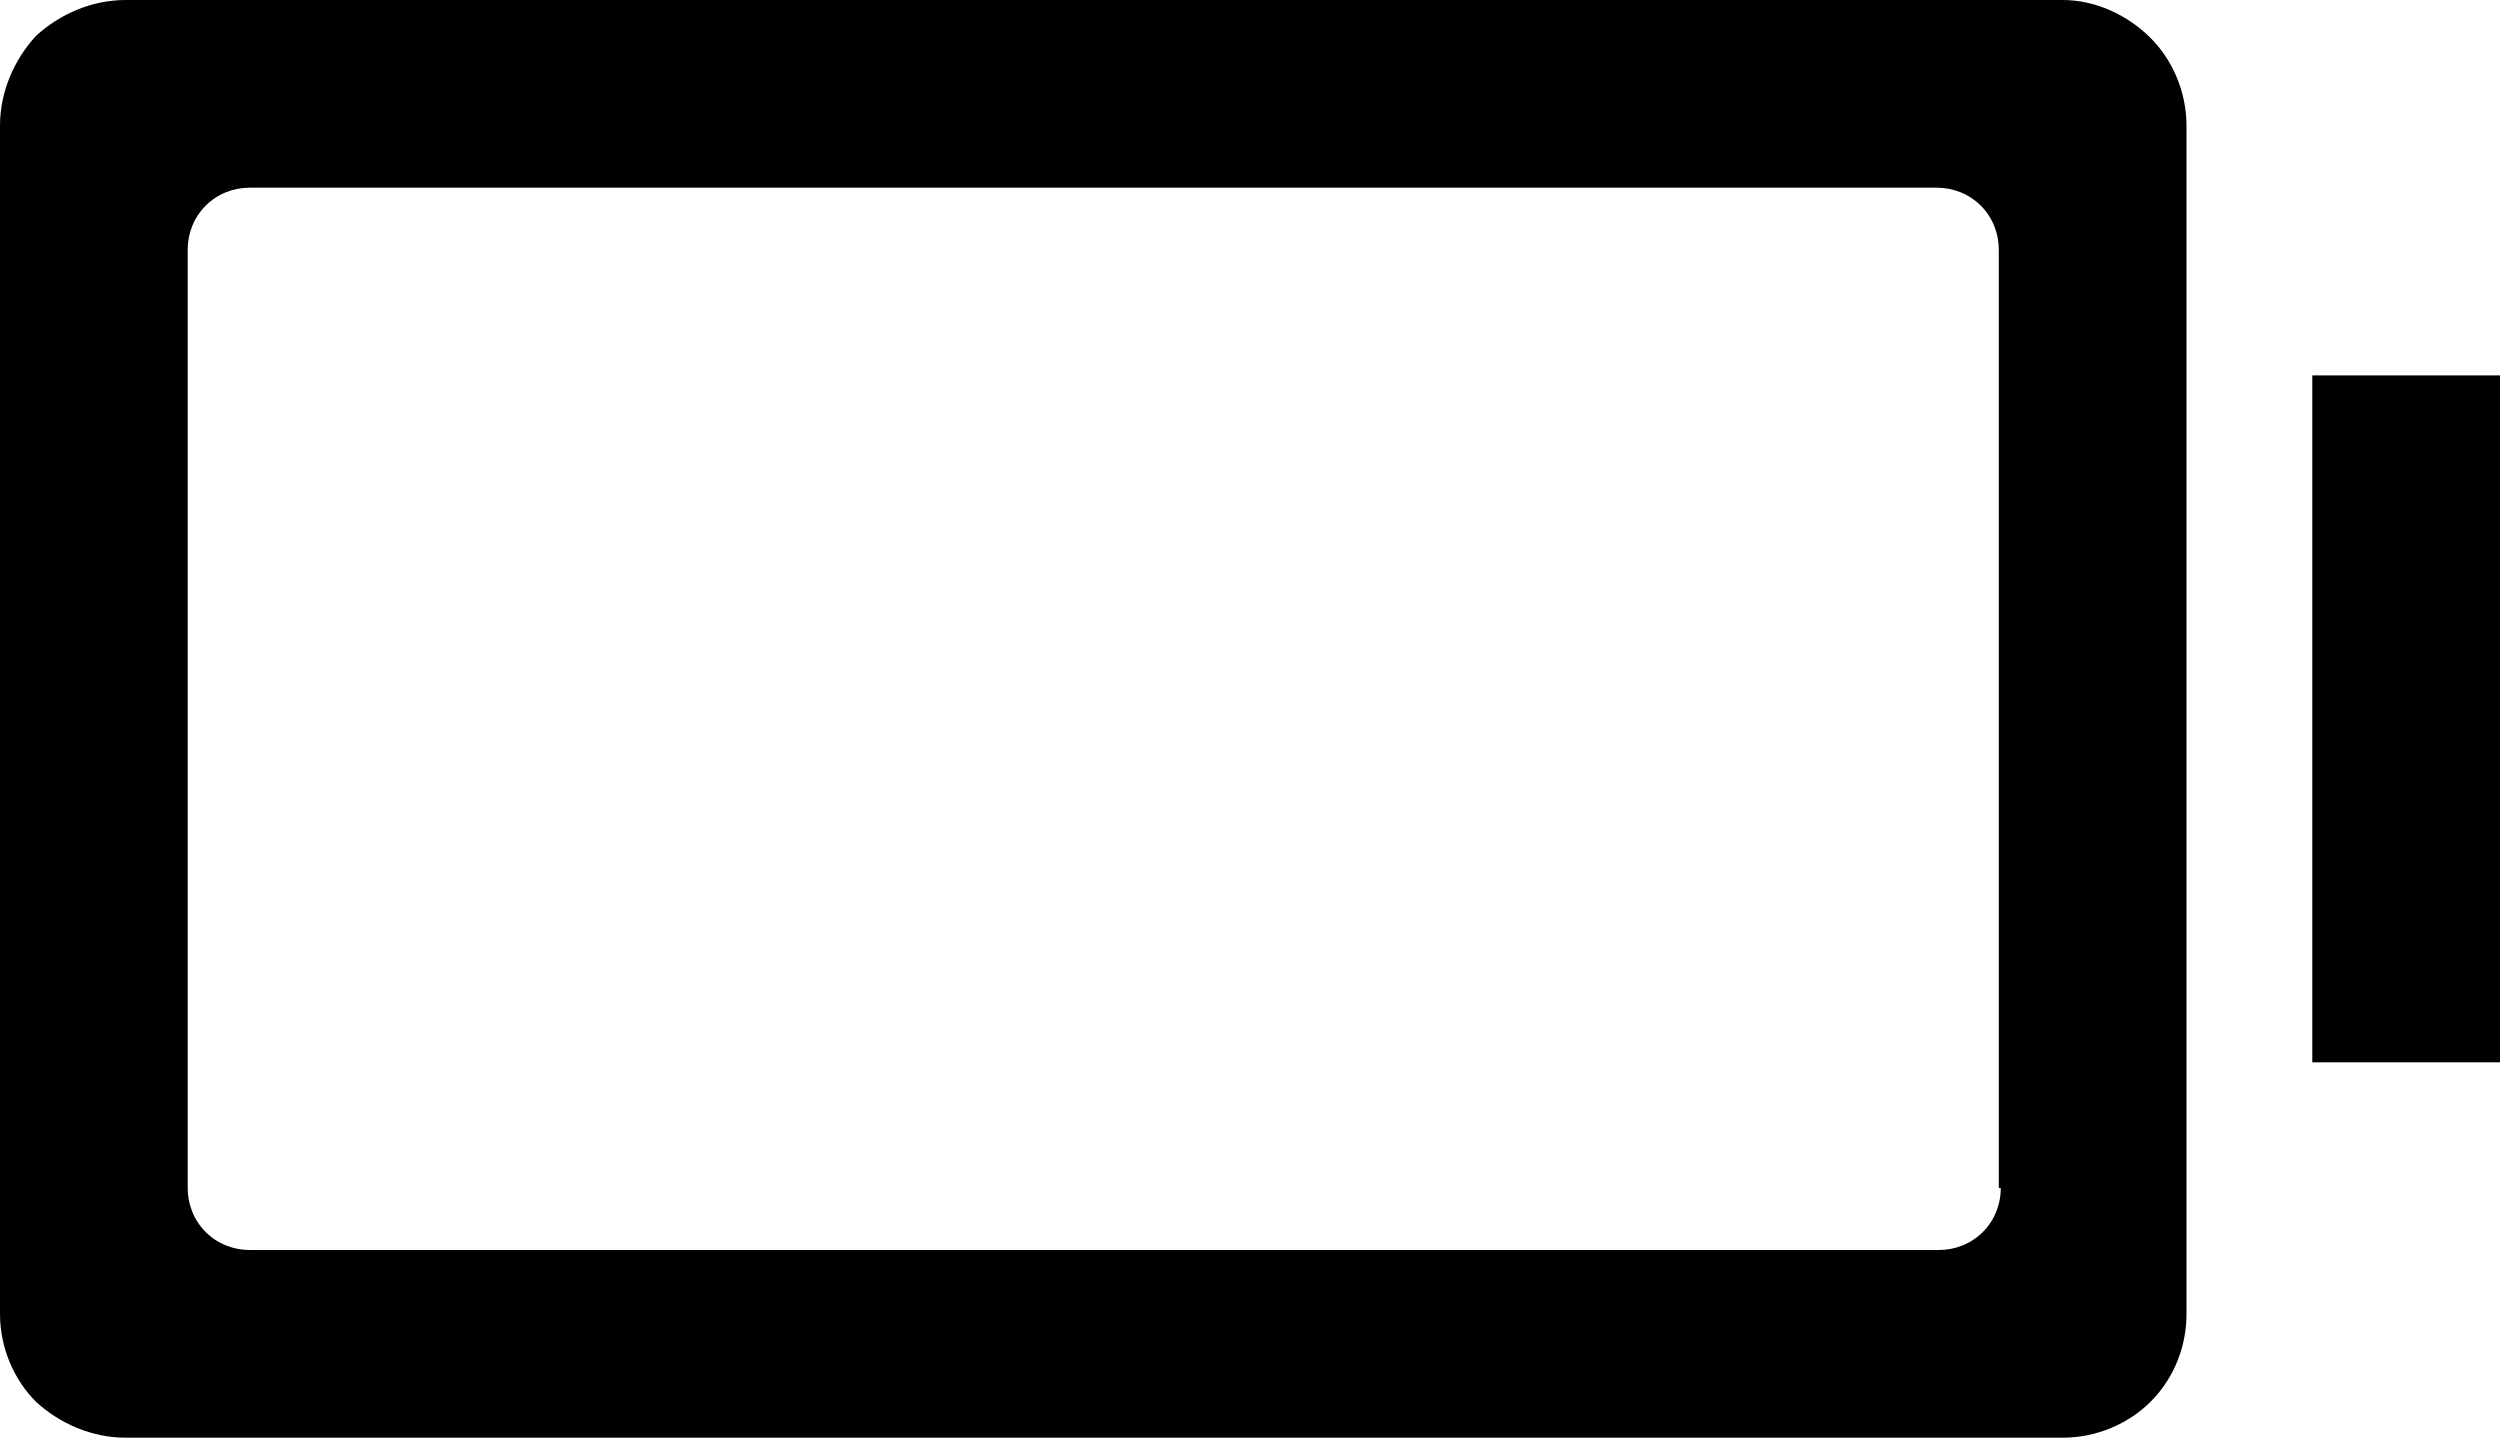 <?xml version="1.0" encoding="utf-8"?>
<!-- Generator: Adobe Illustrator 27.2.0, SVG Export Plug-In . SVG Version: 6.00 Build 0)  -->
<svg version="1.1" id="Layer_1" xmlns="http://www.w3.org/2000/svg" xmlns:xlink="http://www.w3.org/1999/xlink" x="0px" y="0px"
	 width="125.2px" height="72px" viewBox="0 0 125.2 72" style="enable-background:new 0 0 125.2 72;" xml:space="preserve">
<style type="text/css">
	.st0{fill-rule:evenodd;clip-rule:evenodd;}
</style>
<g>
	<path class="st0" d="M103.3,0h-97C4.6,0,3,0.7,1.8,1.8C0.7,3,0,4.6,0,6.3v59.5c0,1.7,0.7,3.3,1.8,4.4C3,71.3,4.6,72,6.3,72h97
		c1.7,0,3.3-0.7,4.4-1.8c1.2-1.2,1.8-2.8,1.8-4.4V6.3c0-1.7-0.7-3.3-1.8-4.4S105,0,103.3,0z M100.2,59.5c0,0.8-0.3,1.6-0.9,2.2
		c-0.6,0.6-1.4,0.9-2.2,0.9H12.5c-0.8,0-1.6-0.3-2.2-0.9c-0.6-0.6-0.9-1.4-0.9-2.2v-47c0-0.8,0.3-1.6,0.9-2.2
		c0.6-0.6,1.4-0.9,2.2-0.9H97c0.8,0,1.6,0.3,2.2,0.9c0.6,0.6,0.9,1.4,0.9,2.2V59.5z M125.2,18.8h-9.4v34.4h9.4V18.8z"/>
</g>
</svg>

